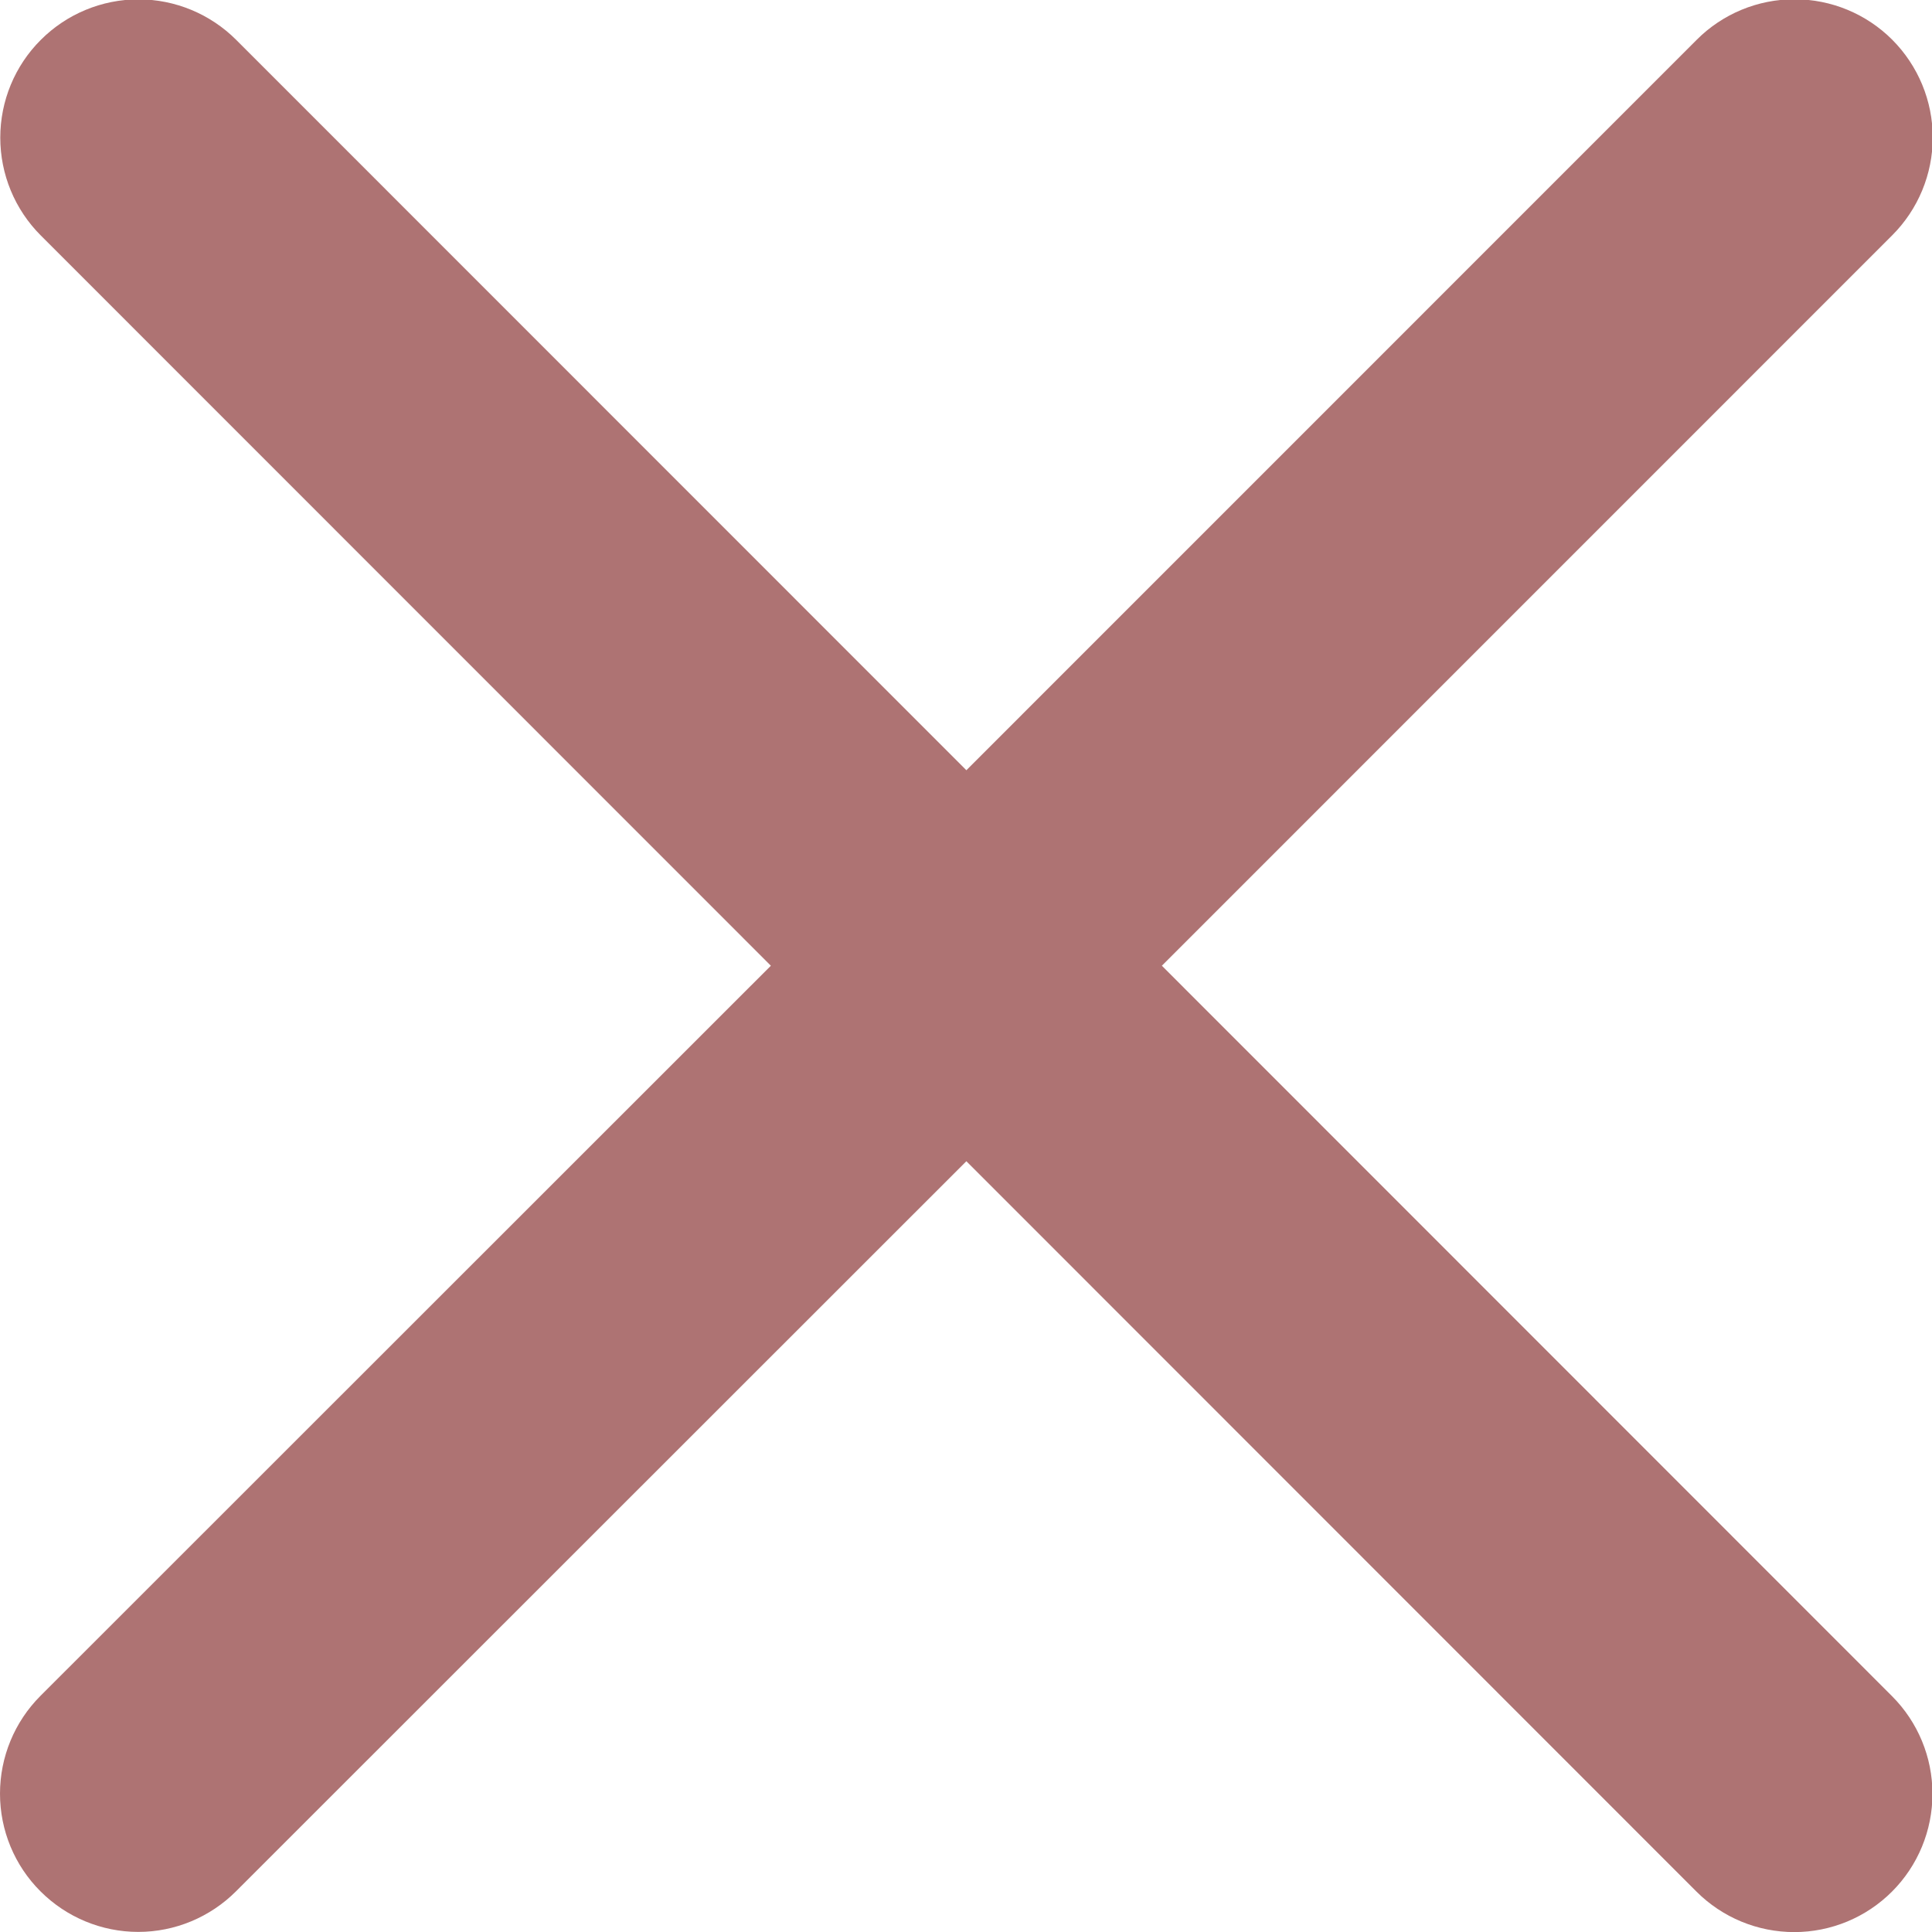 <svg width="21" height="21" viewBox="0 0 21 21" fill="none" xmlns="http://www.w3.org/2000/svg">
<path d="M20.565 18.436C20.847 18.718 21.005 19.1 21.005 19.498C21.005 19.897 20.847 20.279 20.565 20.561C20.283 20.843 19.901 21.001 19.503 21.001C19.104 21.001 18.722 20.843 18.44 20.561L10.504 12.622L2.565 20.558C2.283 20.84 1.901 20.999 1.503 20.999C1.104 20.999 0.722 20.84 0.44 20.558C0.158 20.277 5.93833e-09 19.895 0 19.496C-5.93833e-09 19.098 0.158 18.715 0.44 18.433L8.379 10.497L0.443 2.559C0.161 2.277 0.003 1.895 0.003 1.496C0.003 1.098 0.161 0.715 0.443 0.434C0.724 0.152 1.107 -0.007 1.505 -0.007C1.904 -0.007 2.286 0.152 2.568 0.434L10.504 8.372L18.443 0.432C18.724 0.15 19.107 -0.008 19.505 -0.008C19.904 -0.008 20.286 0.15 20.568 0.432C20.849 0.714 21.008 1.096 21.008 1.495C21.008 1.893 20.849 2.276 20.568 2.557L12.629 10.497L20.565 18.436Z" fill="#AE7373"/>
</svg>
